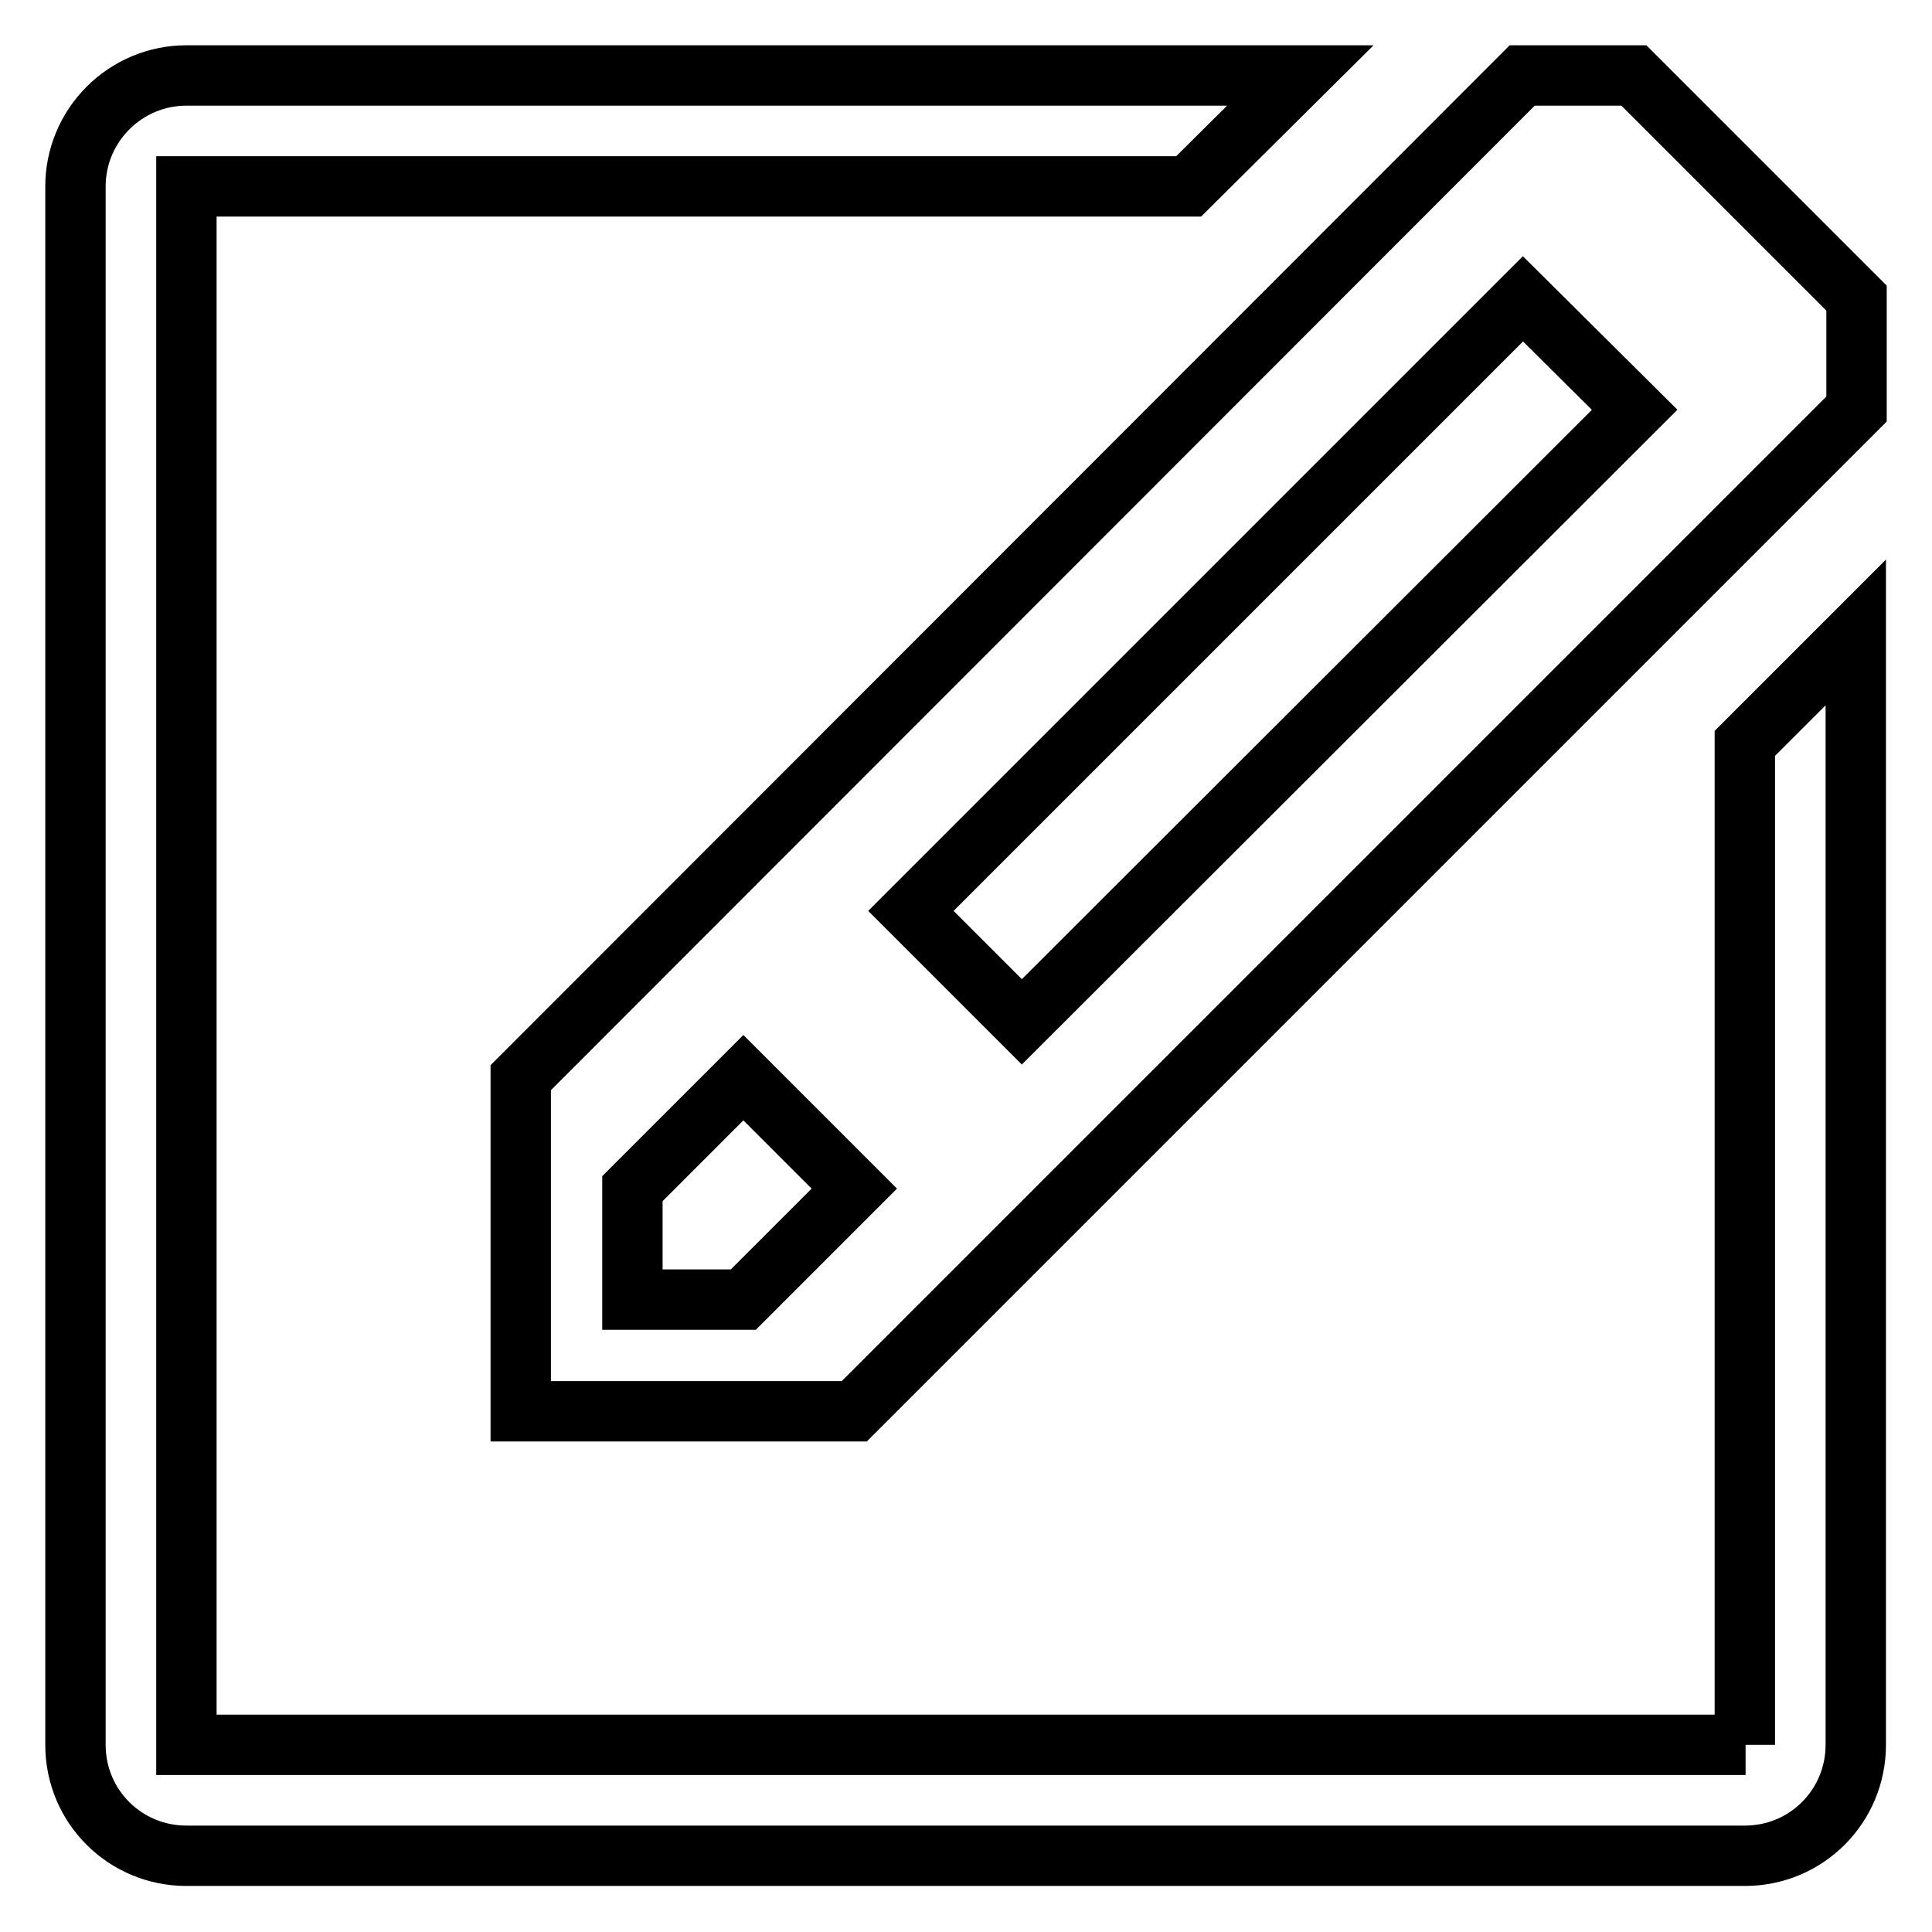 <?xml version="1.0" encoding="utf-8"?>
<!-- Svg Vector Icons : http://www.onlinewebfonts.com/icon -->
<!DOCTYPE svg PUBLIC "-//W3C//DTD SVG 1.1//EN" "http://www.w3.org/Graphics/SVG/1.1/DTD/svg11.dtd">
<svg version="1.1" xmlns="http://www.w3.org/2000/svg" xmlns:xlink="http://www.w3.org/1999/xlink" x="0px" y="0px" viewBox="0 0 256 256" enable-background="new 0 0 256 256" xml:space="preserve">
<g> <path stroke-width="8" fill-opacity="0" stroke="#000000"  d="M231.3,231.2H24.7V24.7h132.8L172.3,10H24.7C16.6,10,10,16.6,10,24.7v206.5c0,8.2,6.6,14.7,14.7,14.7h206.5 c8.2,0,14.7-6.6,14.7-14.7V83.8l-14.7,14.7V231.2z M216.5,10h-14.8L69,142.8V187h44.2L246,54.2V39.5L216.5,10z M98.5,172.2H83.8 v-14.7l14.7-14.7l14.7,14.7L98.5,172.2z M135.4,135.4l-14.7-14.7l81.1-81.1l14.8,14.7L135.4,135.4z"/></g>
</svg>